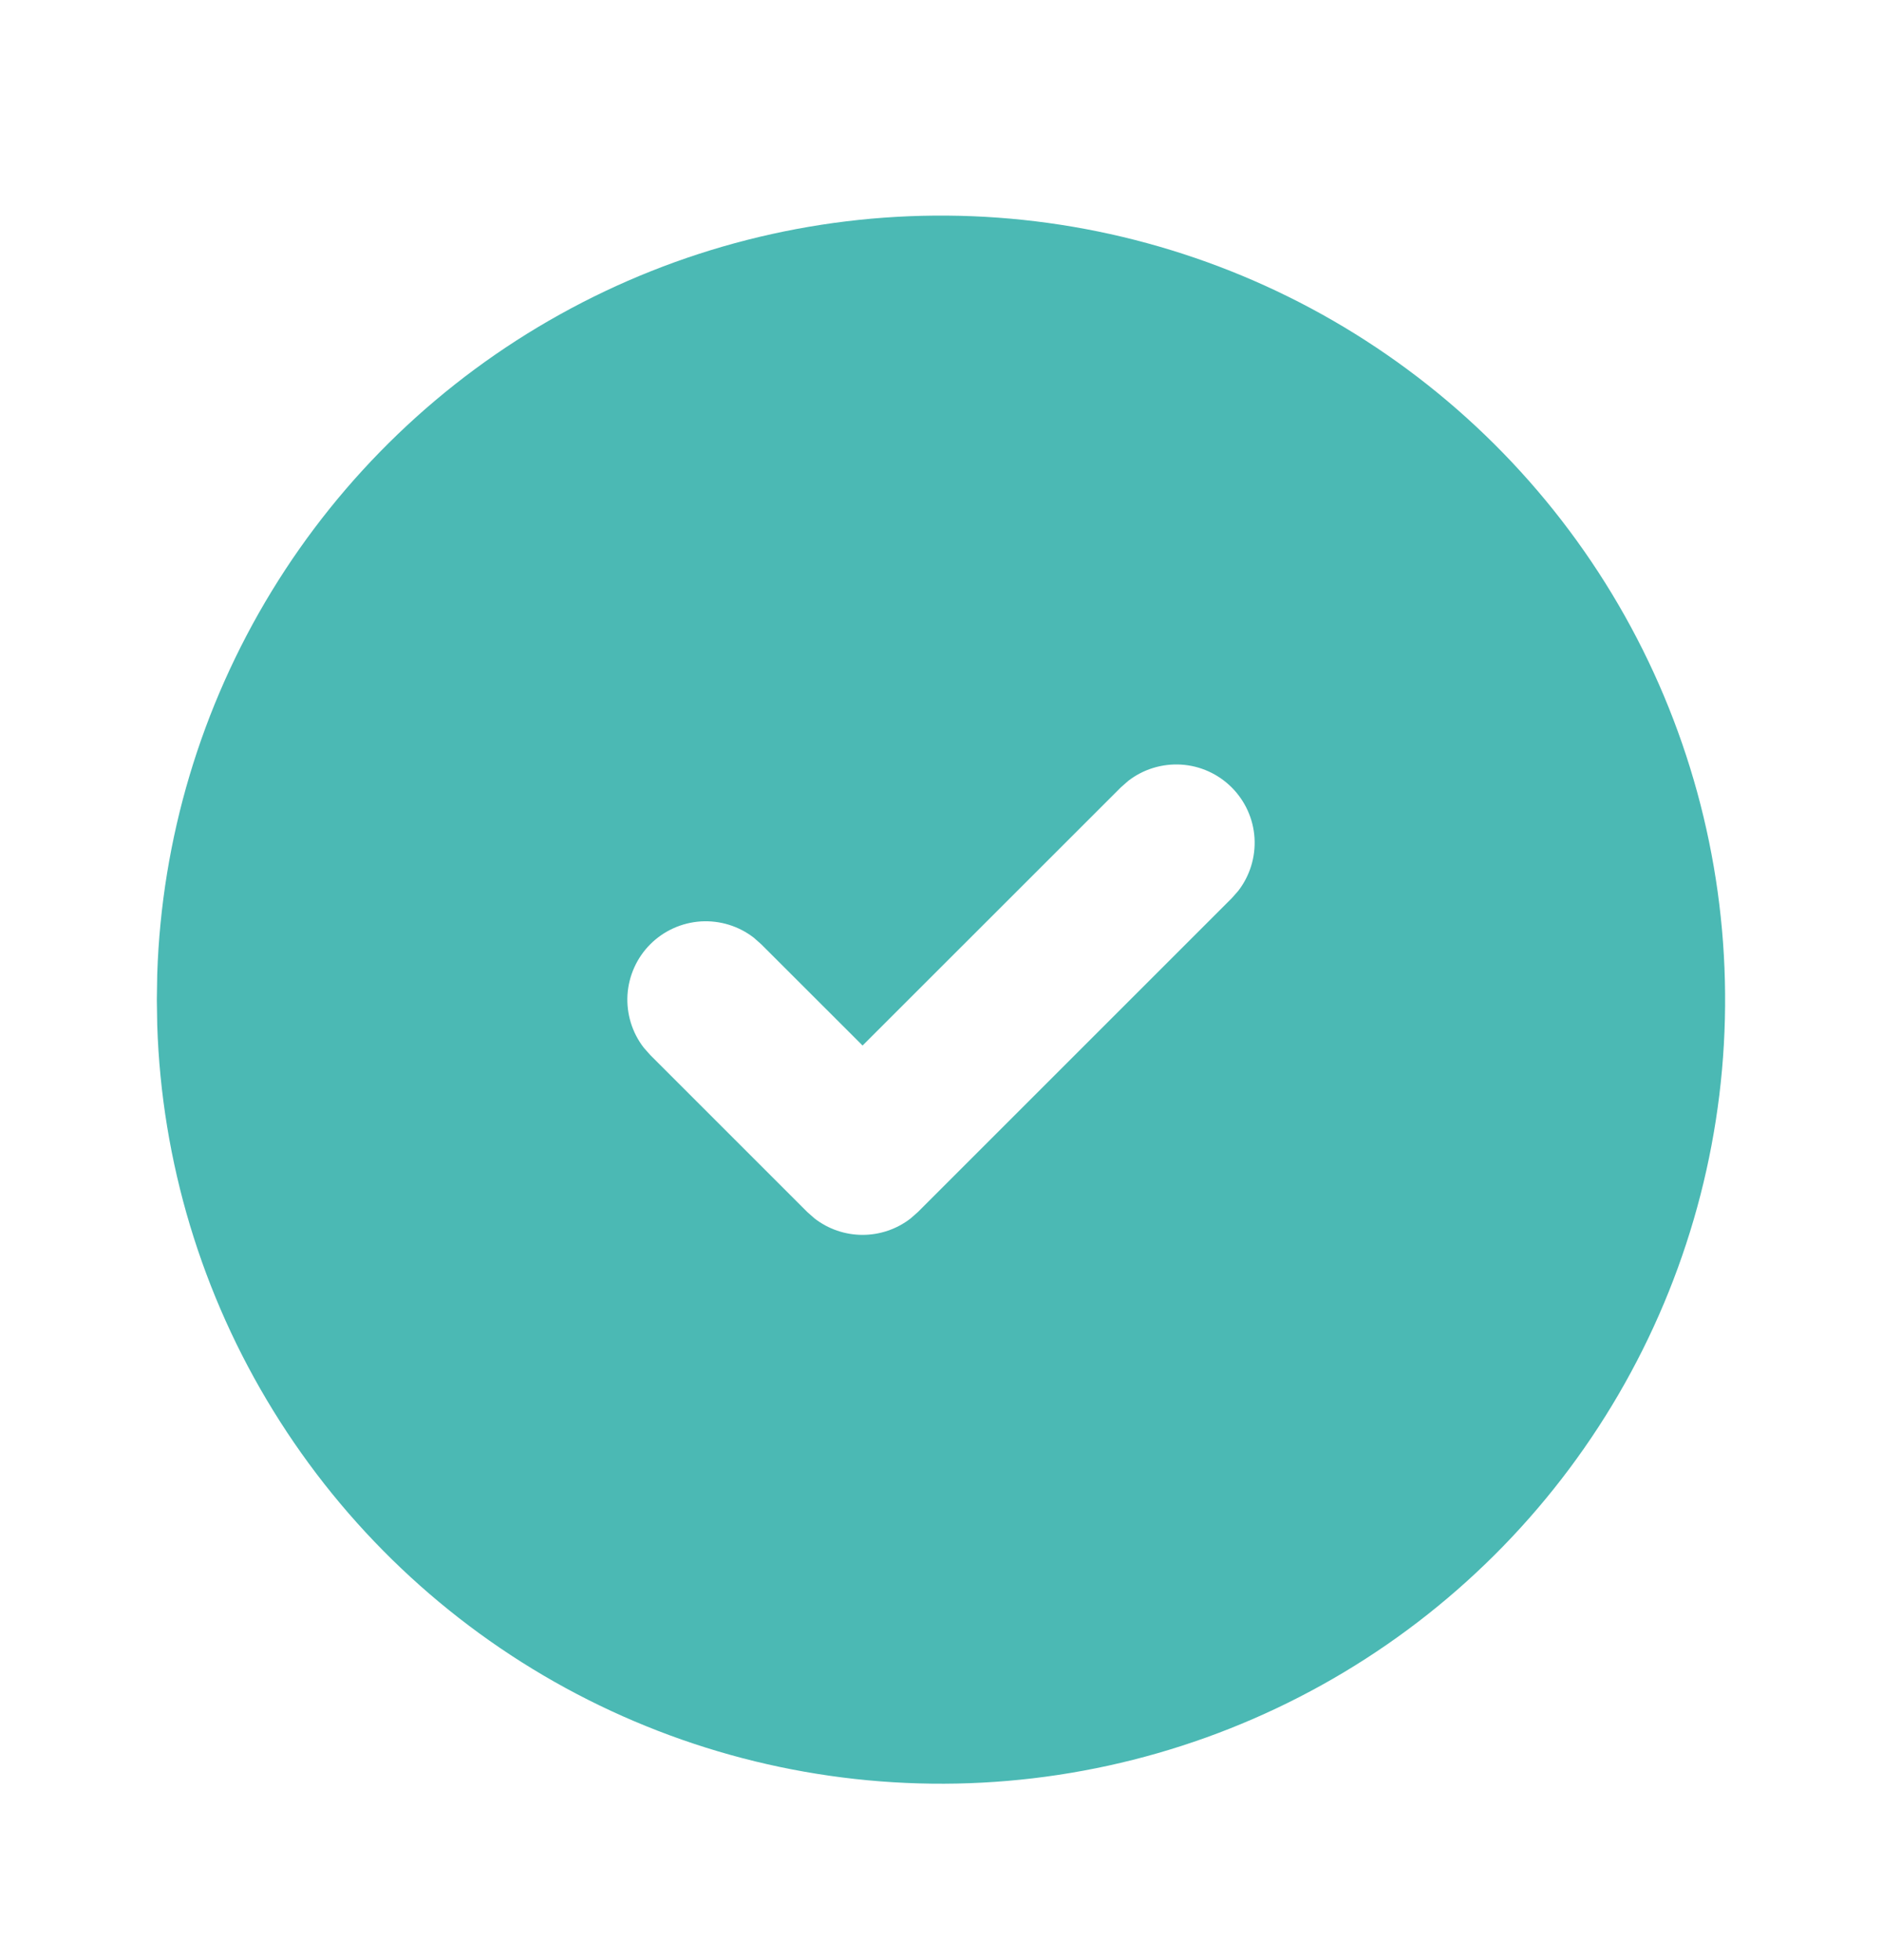 <svg width="24" height="25" viewBox="0 0 24 25" fill="none" xmlns="http://www.w3.org/2000/svg">
<g clip-path="url(#clip0_425_976)">
<path d="M17 4.09C18.508 4.961 19.763 6.21 20.64 7.715C21.517 9.22 21.985 10.928 21.999 12.669C22.014 14.411 21.573 16.126 20.72 17.645C19.868 19.163 18.633 20.433 17.139 21.328C15.645 22.223 13.943 22.713 12.202 22.748C10.461 22.783 8.741 22.363 7.212 21.529C5.683 20.695 4.398 19.476 3.485 17.993C2.571 16.51 2.061 14.815 2.005 13.074L2 12.75L2.005 12.426C2.061 10.699 2.564 9.016 3.464 7.541C4.364 6.066 5.631 4.849 7.141 4.01C8.651 3.17 10.353 2.736 12.081 2.75C13.809 2.764 15.504 3.226 17 4.09ZM15.707 10.043C15.535 9.871 15.306 9.767 15.063 9.752C14.82 9.737 14.579 9.811 14.387 9.96L14.293 10.043L11 13.335L9.707 12.043L9.613 11.96C9.421 11.811 9.18 11.737 8.937 11.752C8.694 11.768 8.465 11.871 8.293 12.043C8.121 12.215 8.018 12.444 8.002 12.687C7.987 12.93 8.061 13.171 8.21 13.363L8.293 13.457L10.293 15.457L10.387 15.54C10.562 15.676 10.778 15.75 11 15.75C11.222 15.75 11.438 15.676 11.613 15.54L11.707 15.457L15.707 11.457L15.79 11.363C15.939 11.171 16.013 10.93 15.998 10.687C15.983 10.444 15.879 10.215 15.707 10.043Z" fill="#4BB9B4"/>
</g>
<defs>
<clipPath id="clip0_425_976">
<rect width="24" height="24" fill="white" transform="translate(0 0.75)"/>
</clipPath>
</defs>
</svg>
